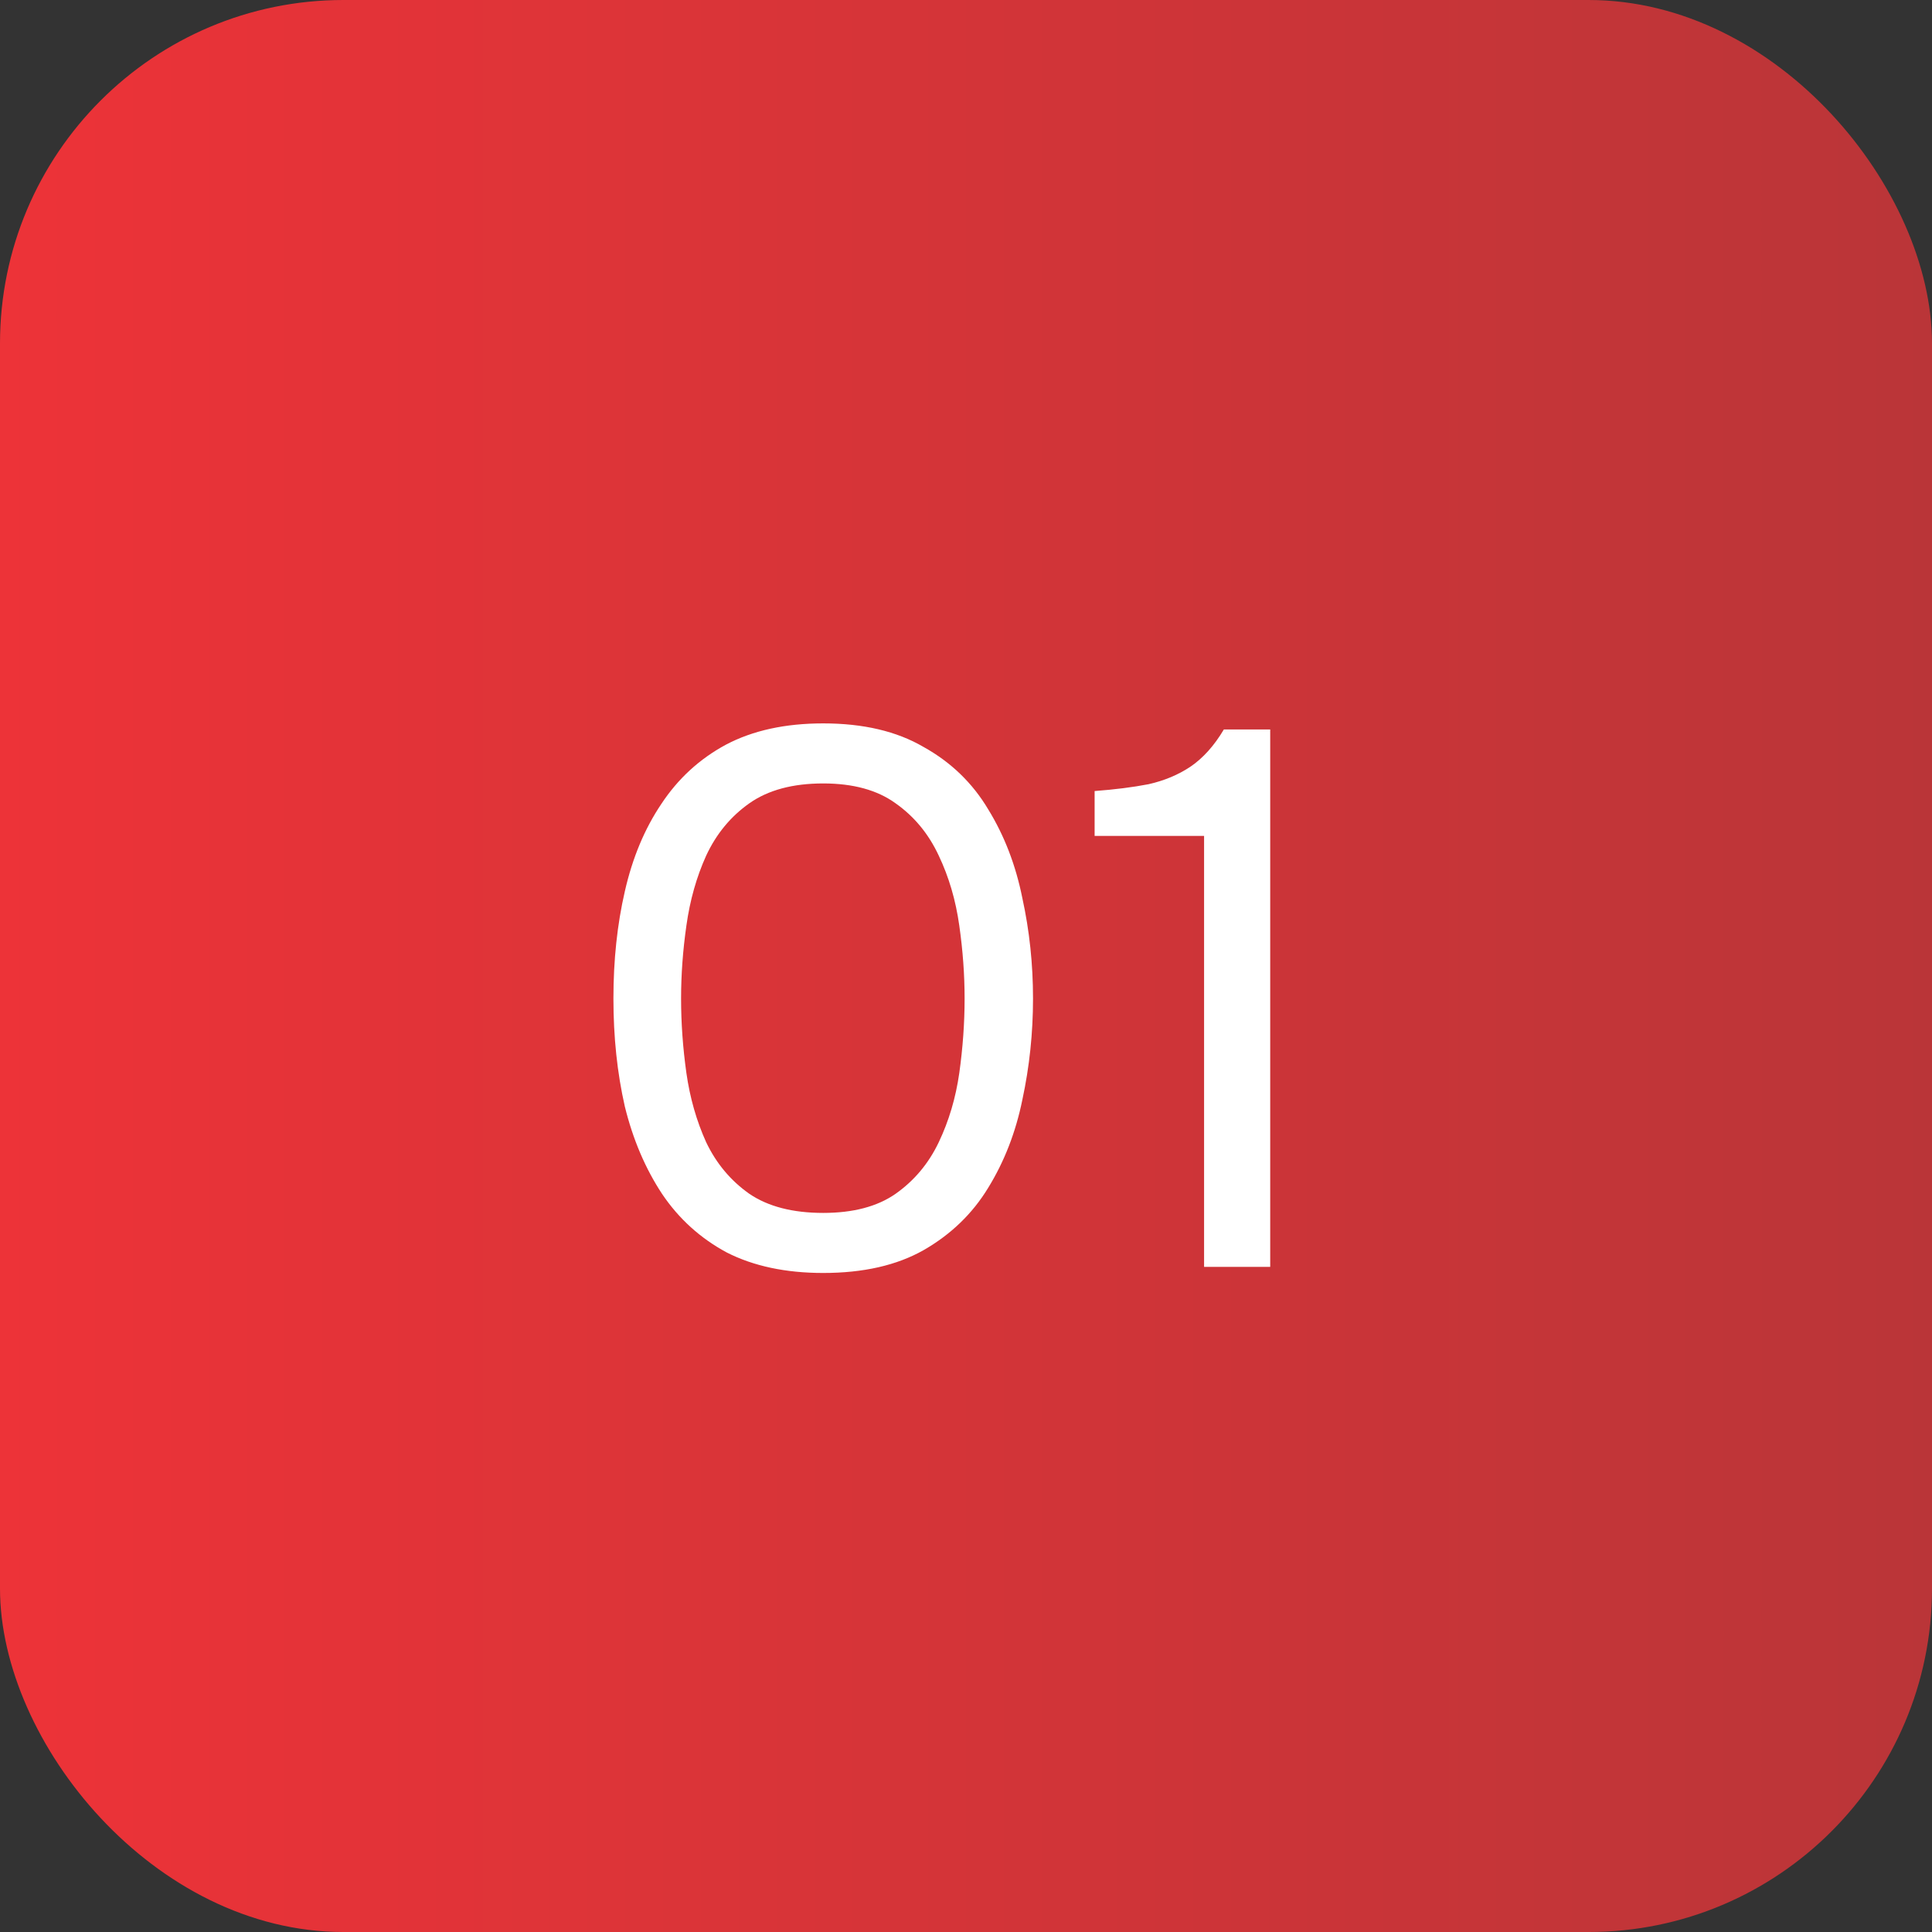 <?xml version="1.0" encoding="UTF-8"?> <svg xmlns="http://www.w3.org/2000/svg" width="61" height="61" viewBox="0 0 61 61" fill="none"><rect x="0" y="0" width="61" height="61" fill="#333333" stroke="none"/><rect width="61" height="61" rx="10.843" fill="url(#paint0_linear_135_37)"></rect><path d="M25.992 40.192C24.808 40.192 23.792 39.976 22.944 39.544C22.112 39.096 21.432 38.48 20.904 37.696C20.376 36.896 19.984 35.976 19.728 34.936C19.488 33.88 19.368 32.744 19.368 31.528C19.368 30.312 19.488 29.184 19.728 28.144C19.968 27.088 20.352 26.168 20.88 25.384C21.408 24.584 22.088 23.96 22.92 23.512C23.768 23.064 24.792 22.84 25.992 22.84C27.256 22.84 28.312 23.088 29.16 23.584C30.024 24.064 30.704 24.72 31.2 25.552C31.712 26.384 32.072 27.32 32.28 28.36C32.504 29.384 32.616 30.44 32.616 31.528C32.616 32.616 32.504 33.68 32.28 34.72C32.072 35.744 31.712 36.672 31.2 37.504C30.704 38.32 30.024 38.976 29.16 39.472C28.312 39.952 27.256 40.192 25.992 40.192ZM25.992 38.296C26.936 38.296 27.696 38.096 28.272 37.696C28.864 37.28 29.32 36.736 29.64 36.064C29.96 35.392 30.176 34.664 30.288 33.88C30.4 33.08 30.456 32.296 30.456 31.528C30.456 30.776 30.4 30.008 30.288 29.224C30.176 28.424 29.96 27.688 29.64 27.016C29.32 26.328 28.864 25.776 28.272 25.36C27.696 24.944 26.936 24.736 25.992 24.736C25.032 24.736 24.256 24.944 23.664 25.36C23.072 25.776 22.616 26.328 22.296 27.016C21.992 27.688 21.784 28.424 21.672 29.224C21.56 30.008 21.504 30.776 21.504 31.528C21.504 32.296 21.56 33.08 21.672 33.88C21.784 34.664 21.992 35.392 22.296 36.064C22.616 36.736 23.072 37.28 23.664 37.696C24.256 38.096 25.032 38.296 25.992 38.296ZM38.017 40V26.392H34.561V24.976C35.201 24.928 35.769 24.856 36.265 24.76C36.761 24.648 37.201 24.464 37.585 24.208C37.985 23.936 38.337 23.544 38.641 23.032H40.105V40H38.017Z" fill="white"></path><defs><linearGradient id="paint0_linear_135_37" x1="0" y1="30.5" x2="61" y2="30.5" gradientUnits="userSpaceOnUse"><stop stop-color="#ED3338"></stop><stop offset="1" stop-color="#BA3538"></stop></linearGradient></defs></svg> 